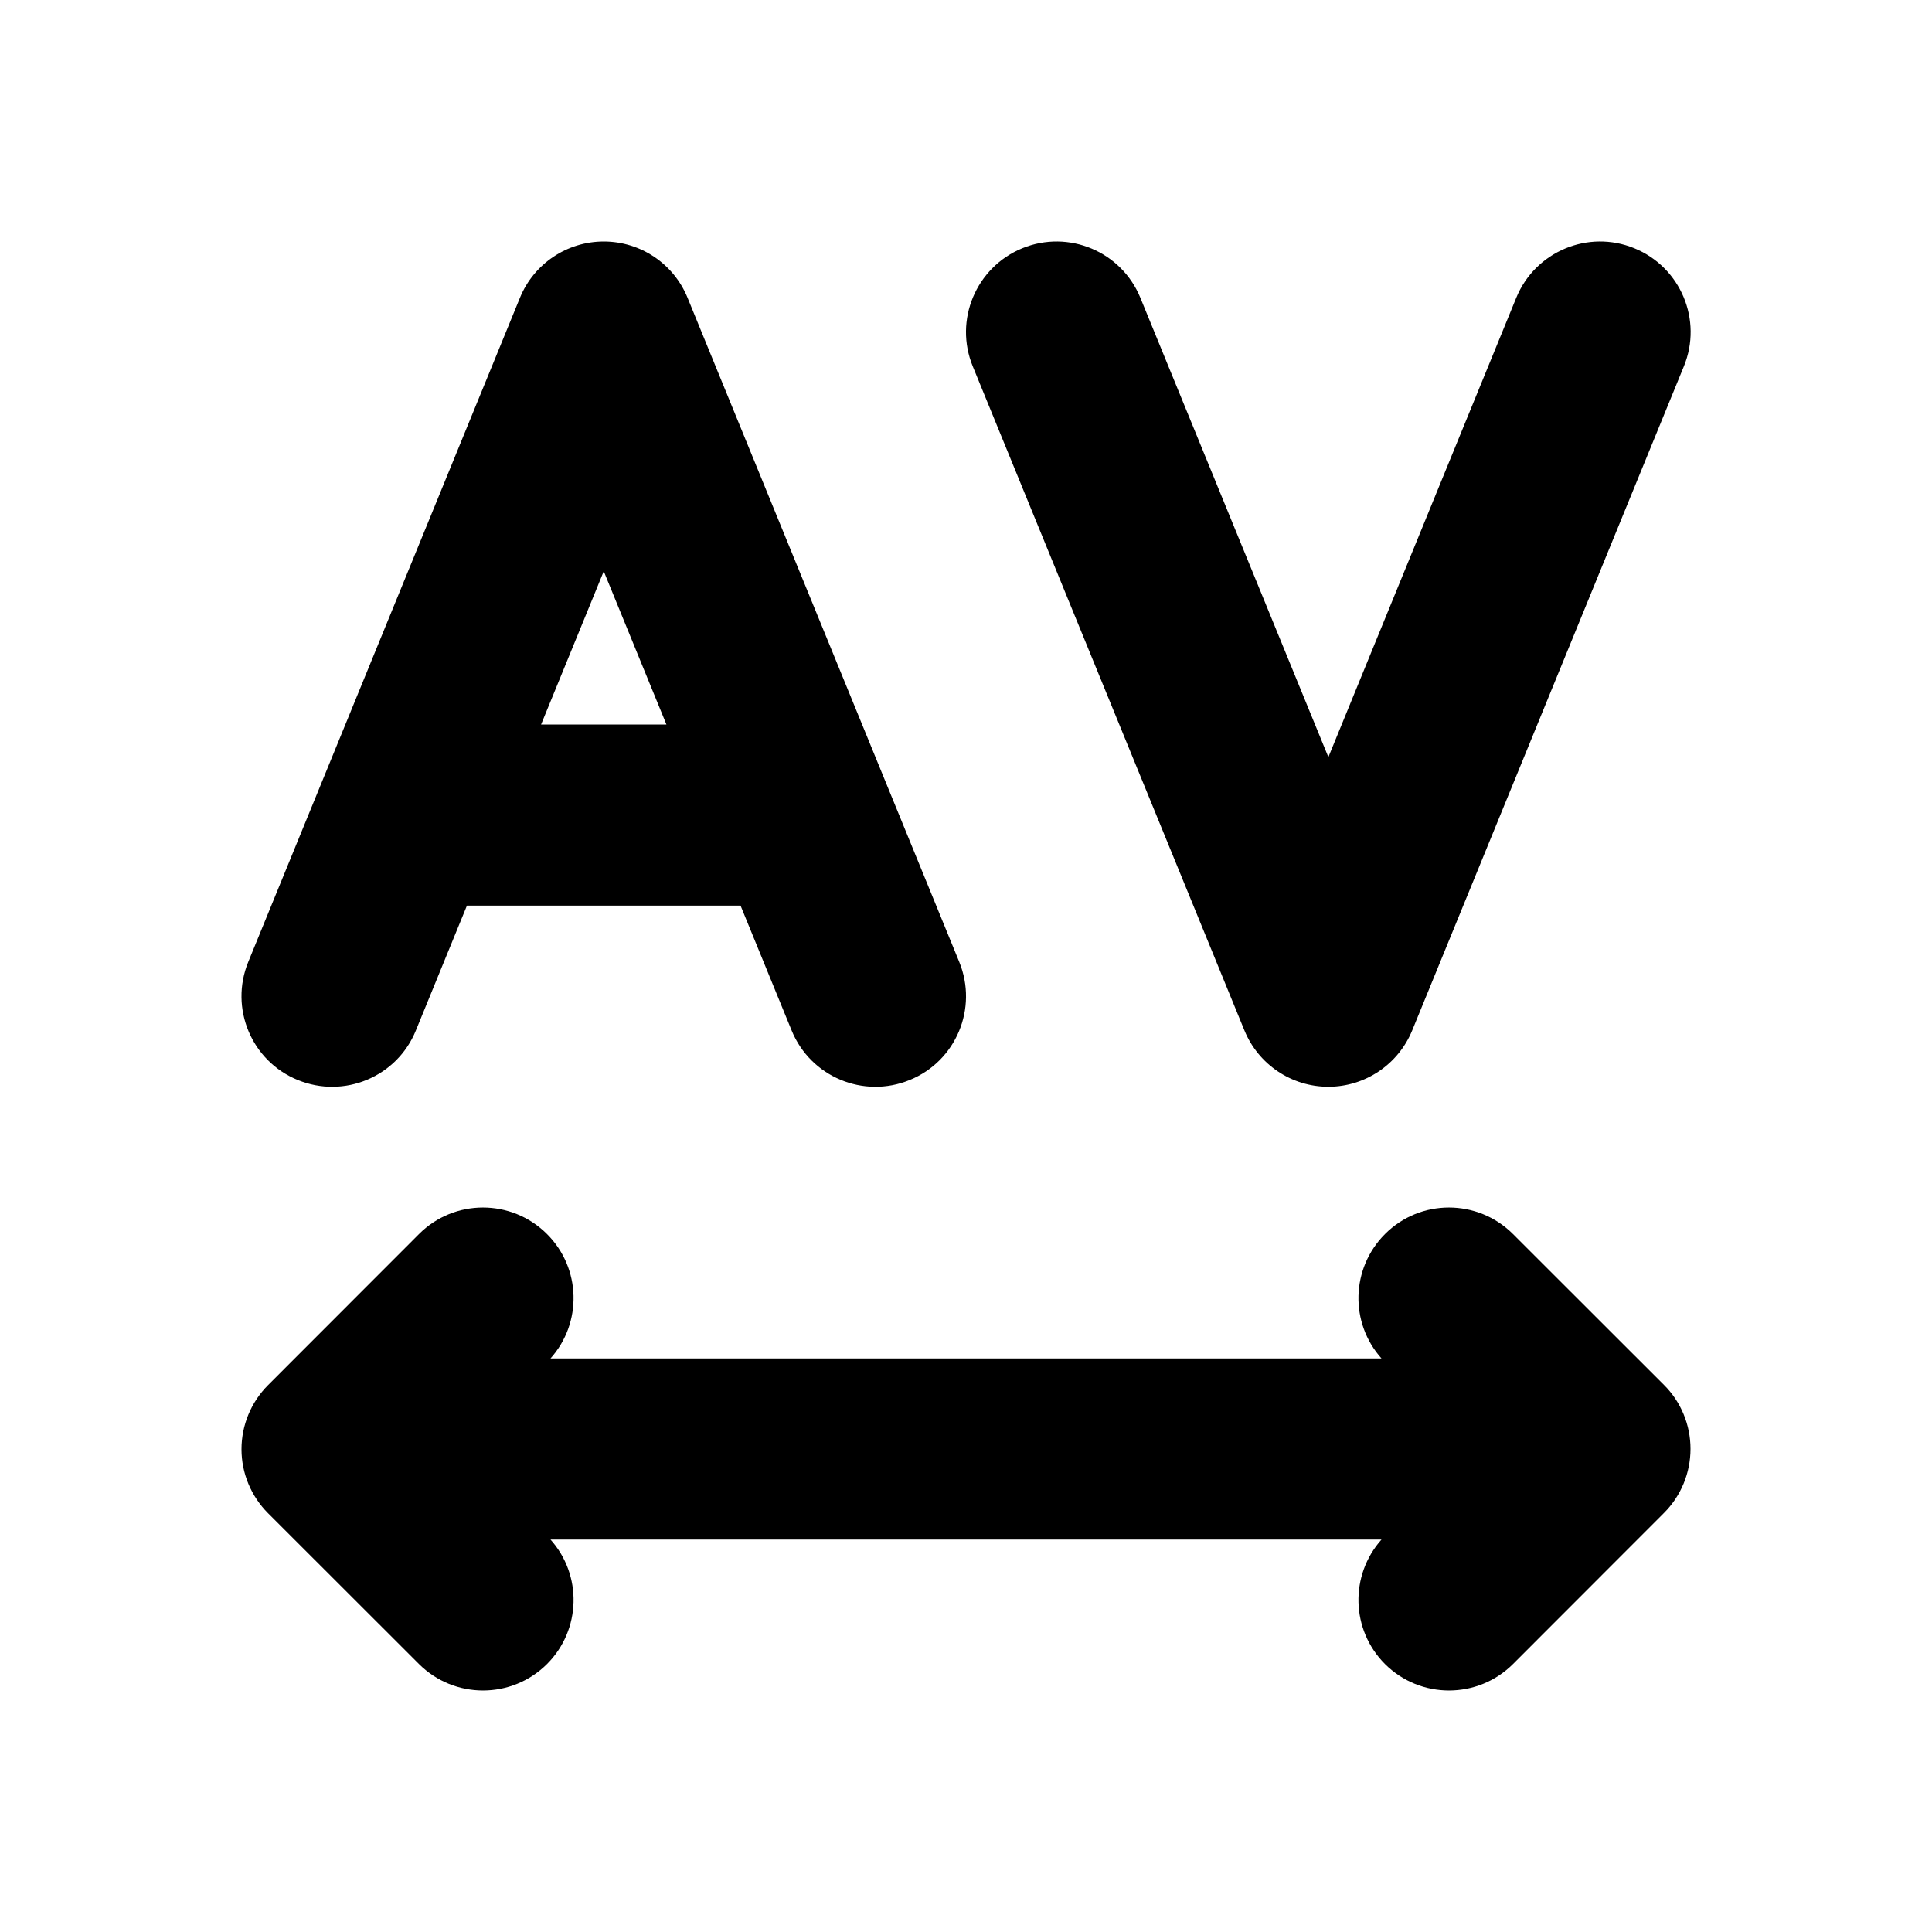 <svg xmlns="http://www.w3.org/2000/svg" viewBox="0 0 16 16" fill="none"><path d="M11.695 8.534C11.579 8.816 11.305 9 11.001 9C10.696 9 10.422 8.816 10.306 8.534L8.056 3.034C7.899 2.651 8.083 2.213 8.466 2.056C8.85 1.899 9.287 2.083 9.444 2.466L11.001 6.27L12.557 2.466C12.714 2.083 13.152 1.899 13.535 2.056C13.919 2.213 14.102 2.651 13.945 3.034L11.695 8.534ZM5 2C5.305 2 5.579 2.184 5.694 2.466L7.944 7.966C8.101 8.35 7.918 8.788 7.534 8.944C7.151 9.101 6.713 8.918 6.556 8.534L6.133 7.5H3.867L3.444 8.534C3.288 8.918 2.85 9.101 2.466 8.944C2.083 8.788 1.899 8.35 2.056 7.966L4.306 2.466C4.421 2.184 4.696 2 5 2ZM5.519 6L5 4.731L4.481 6H5.519ZM11.47 10.22C11.762 9.927 12.237 9.927 12.53 10.22L13.78 11.469C13.921 11.609 14 11.8 14 11.999C14 12.198 13.921 12.389 13.781 12.529L12.531 13.78C12.238 14.073 11.763 14.073 11.47 13.781C11.187 13.498 11.177 13.045 11.441 12.75H4.559C4.823 13.044 4.813 13.497 4.531 13.78C4.238 14.073 3.763 14.073 3.47 13.781L2.22 12.532C2.079 12.391 2 12.2 2 12.002C2 11.803 2.079 11.612 2.22 11.471L3.47 10.22C3.762 9.927 4.237 9.927 4.53 10.22C4.813 10.502 4.823 10.956 4.559 11.25H11.441C11.177 10.956 11.187 10.503 11.47 10.22Z" fill="currentColor"/></svg>